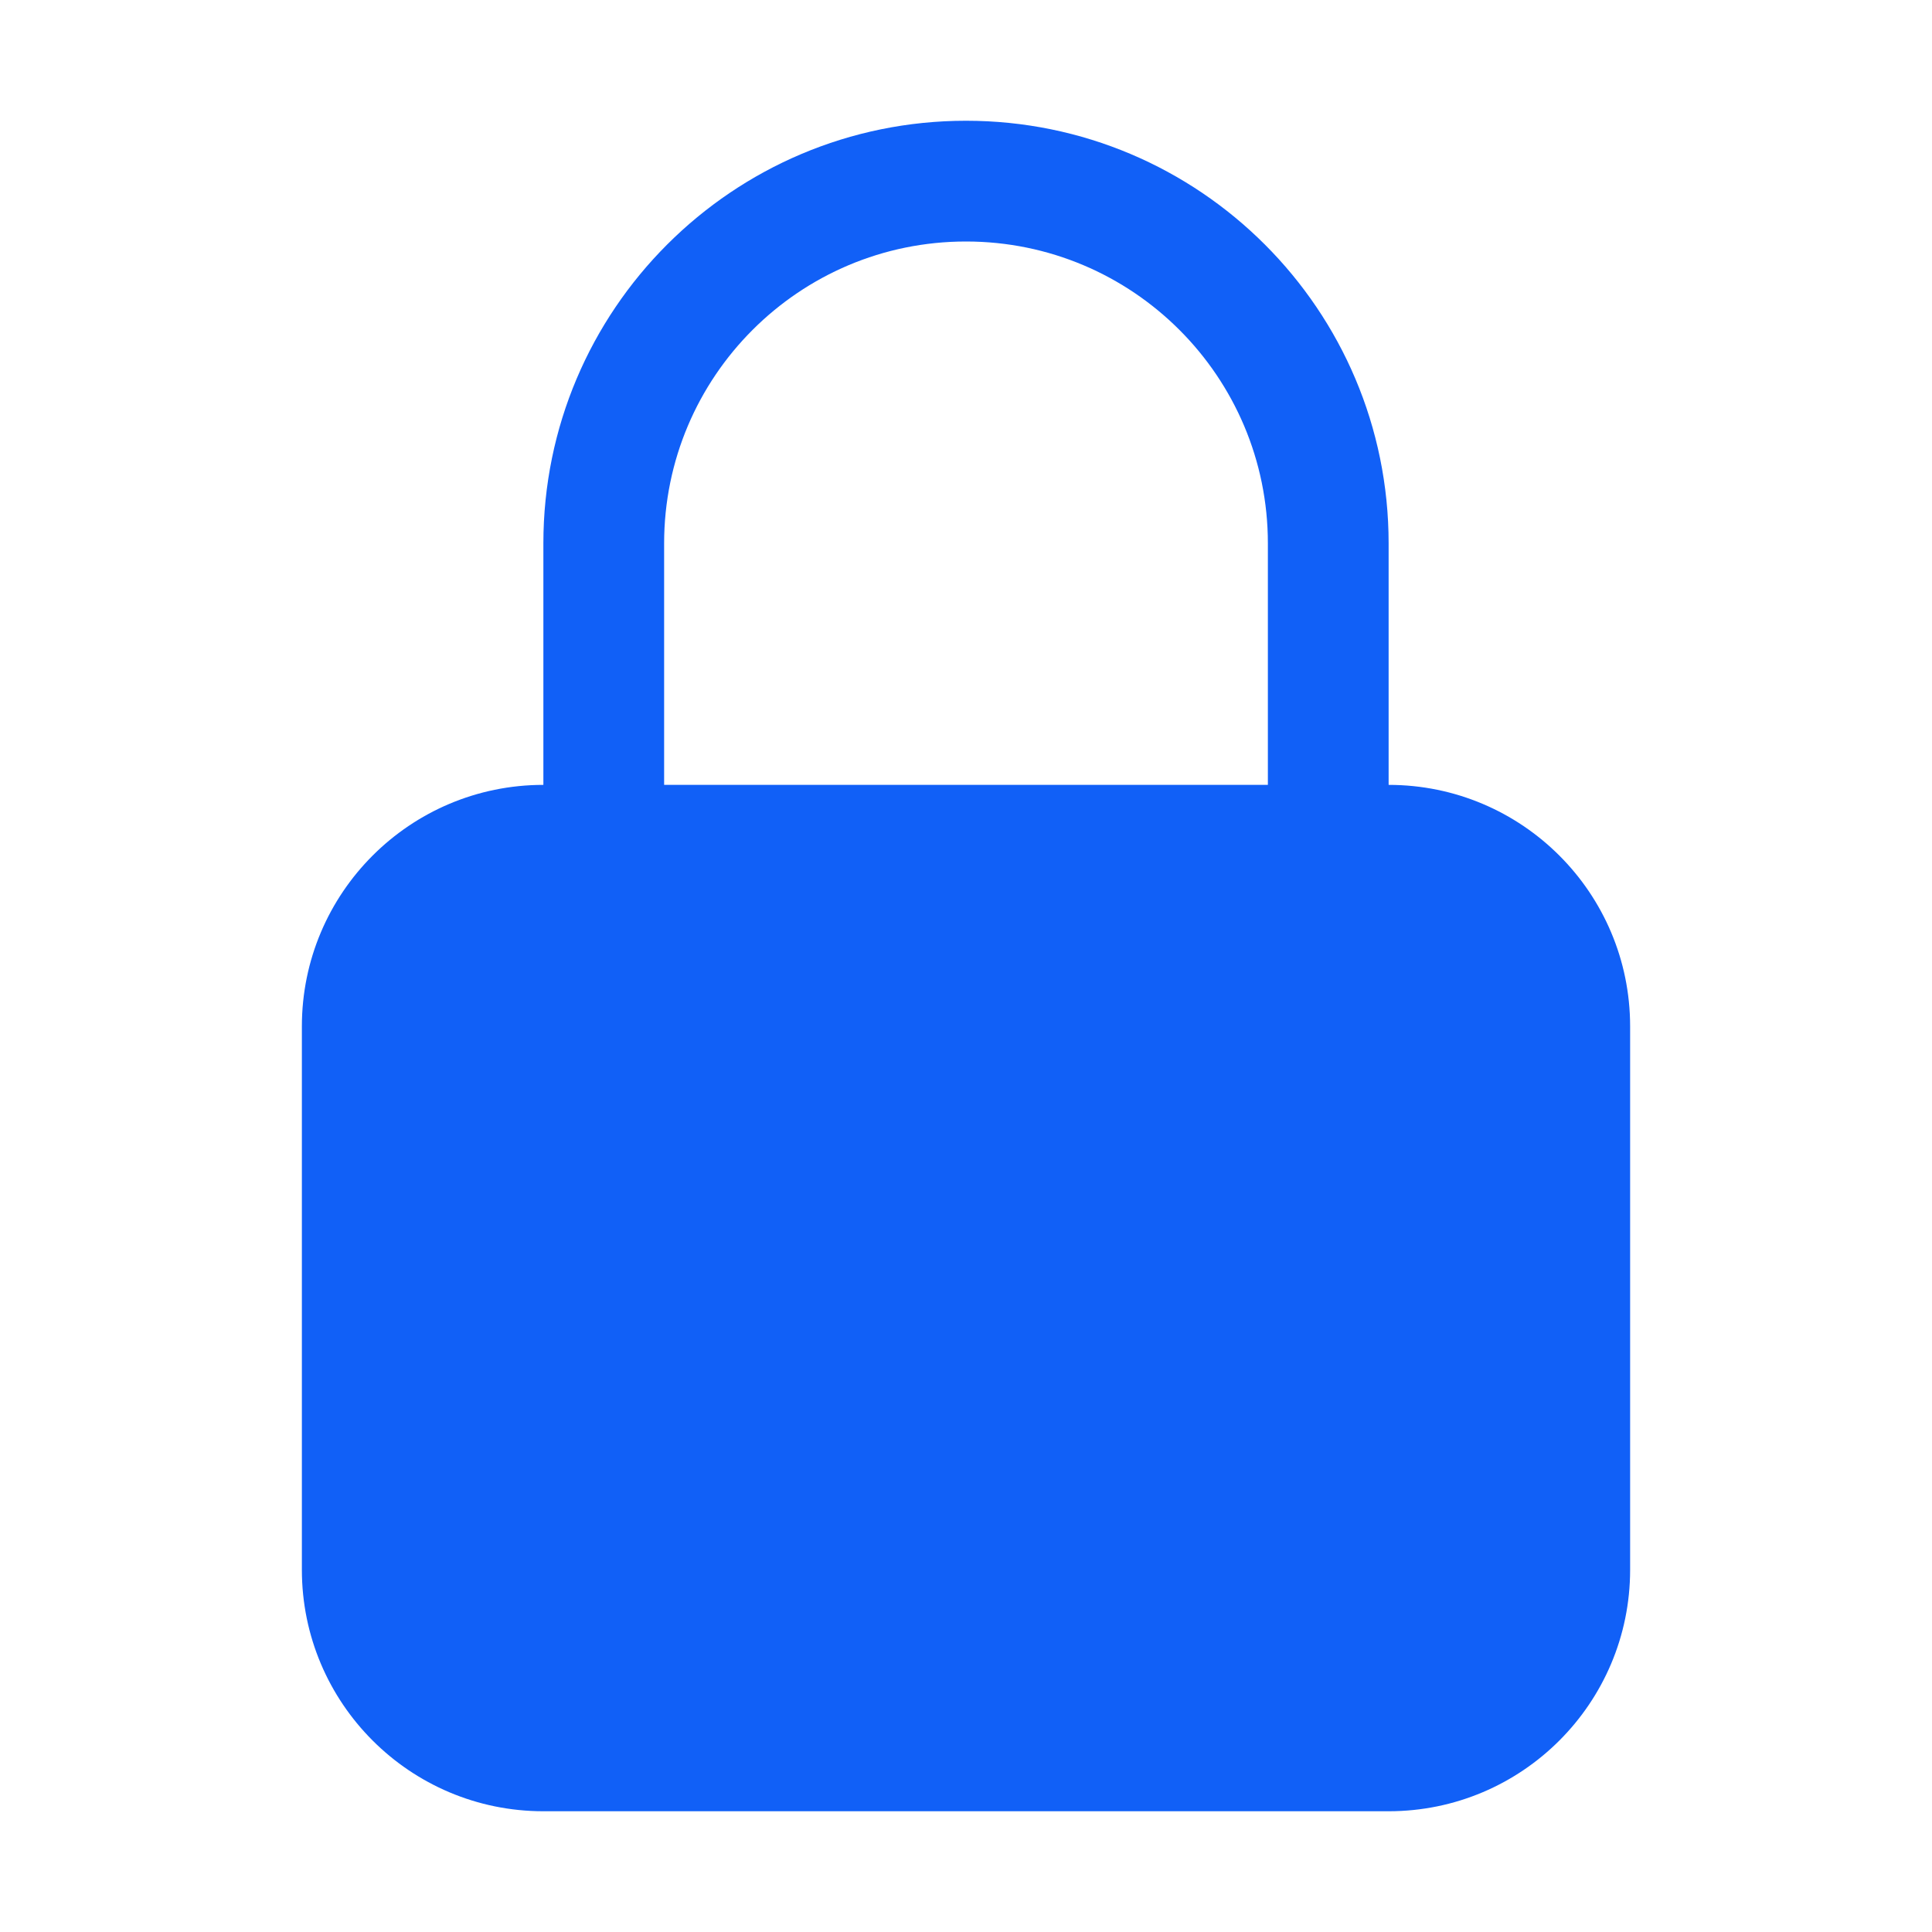 <svg width="28" height="28" viewBox="0 0 28 28" fill="none" xmlns="http://www.w3.org/2000/svg">
<path fill-rule="evenodd" clip-rule="evenodd" d="M14 1.75C10.617 1.75 7.875 4.492 7.875 7.875V11.375C5.942 11.375 4.375 12.942 4.375 14.875V22.75C4.375 24.683 5.942 26.25 7.875 26.25H20.125C22.058 26.25 23.625 24.683 23.625 22.75V14.875C23.625 12.942 22.058 11.375 20.125 11.375V7.875C20.125 4.492 17.383 1.75 14 1.75ZM18.375 11.375V7.875C18.375 5.459 16.416 3.5 14 3.5C11.584 3.5 9.625 5.459 9.625 7.875V11.375H18.375Z" fill="#1160F7"/>
</svg>
